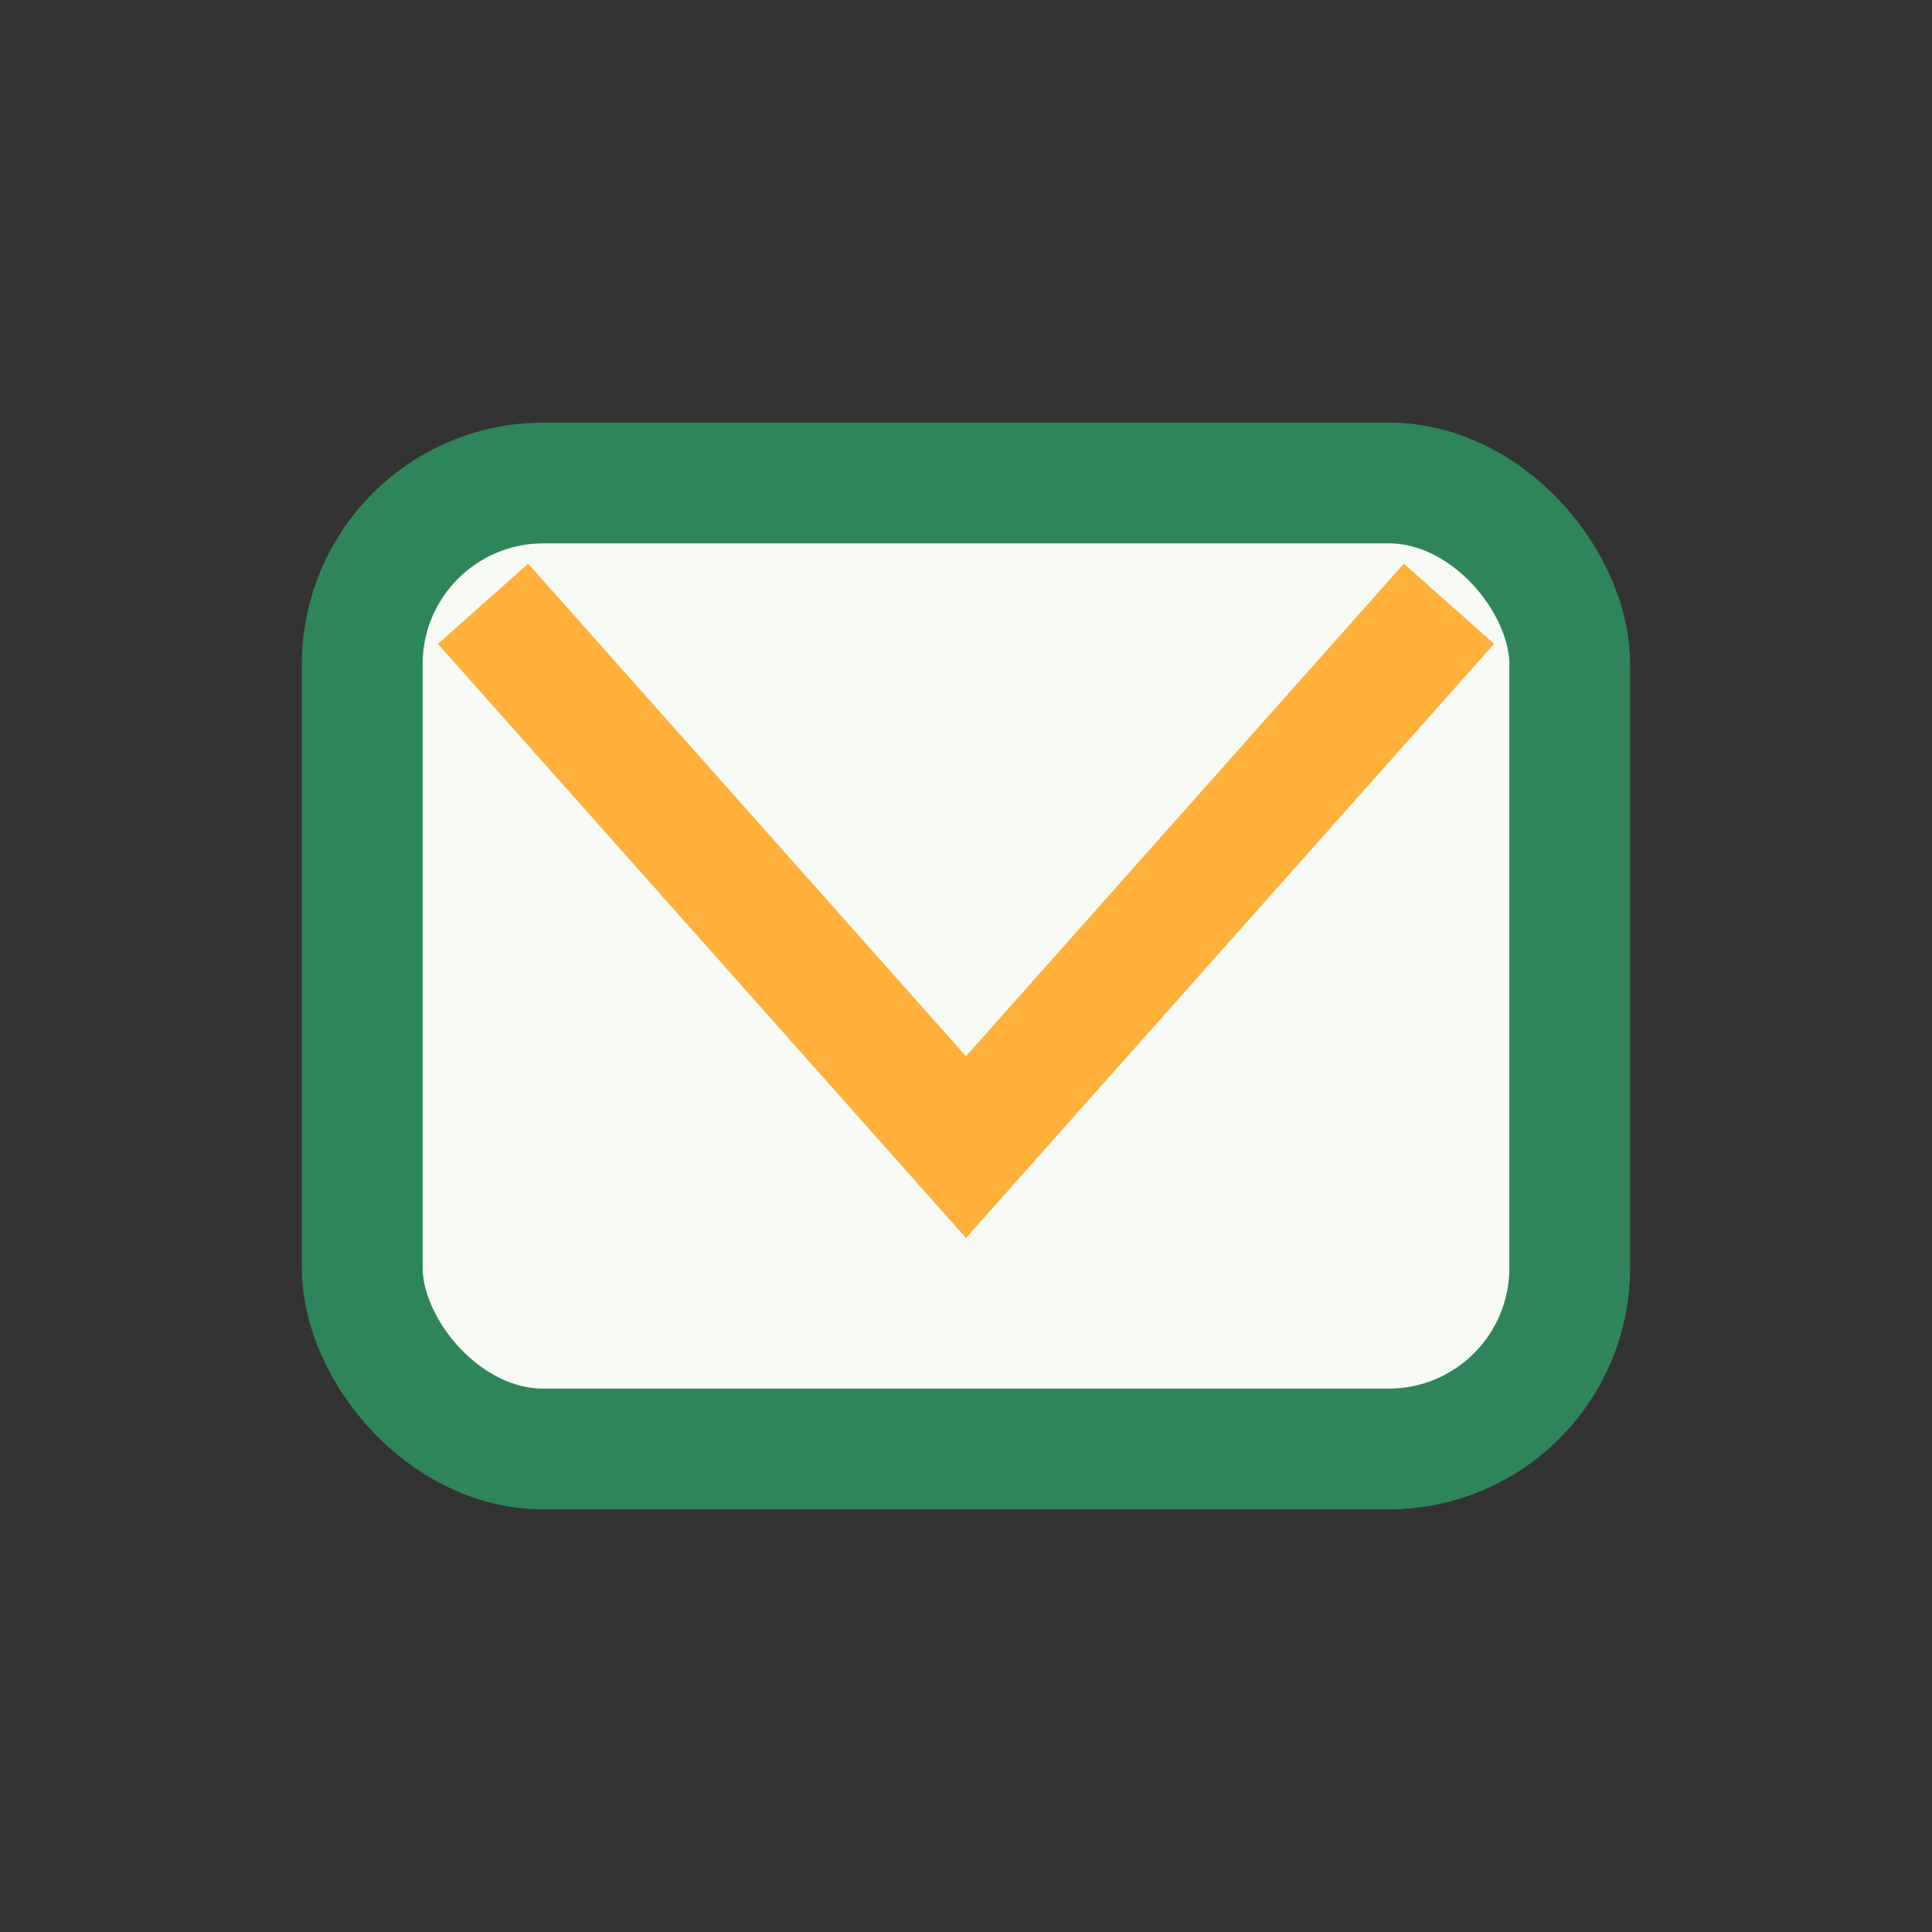 <?xml version="1.0" encoding="UTF-8"?>
<svg xmlns="http://www.w3.org/2000/svg" width="32" height="32" viewBox="0 0 32 32"><rect x="0" y="0" width="32" height="32" fill="#333333" stroke="none"/><rect x="6" y="8" width="20" height="16" rx="3" fill="#F7FAF5" stroke="#2F855A" stroke-width="2"/><polyline points="8,10 16,19 24,10" fill="none" stroke="#FFB13B" stroke-width="2"/></svg>